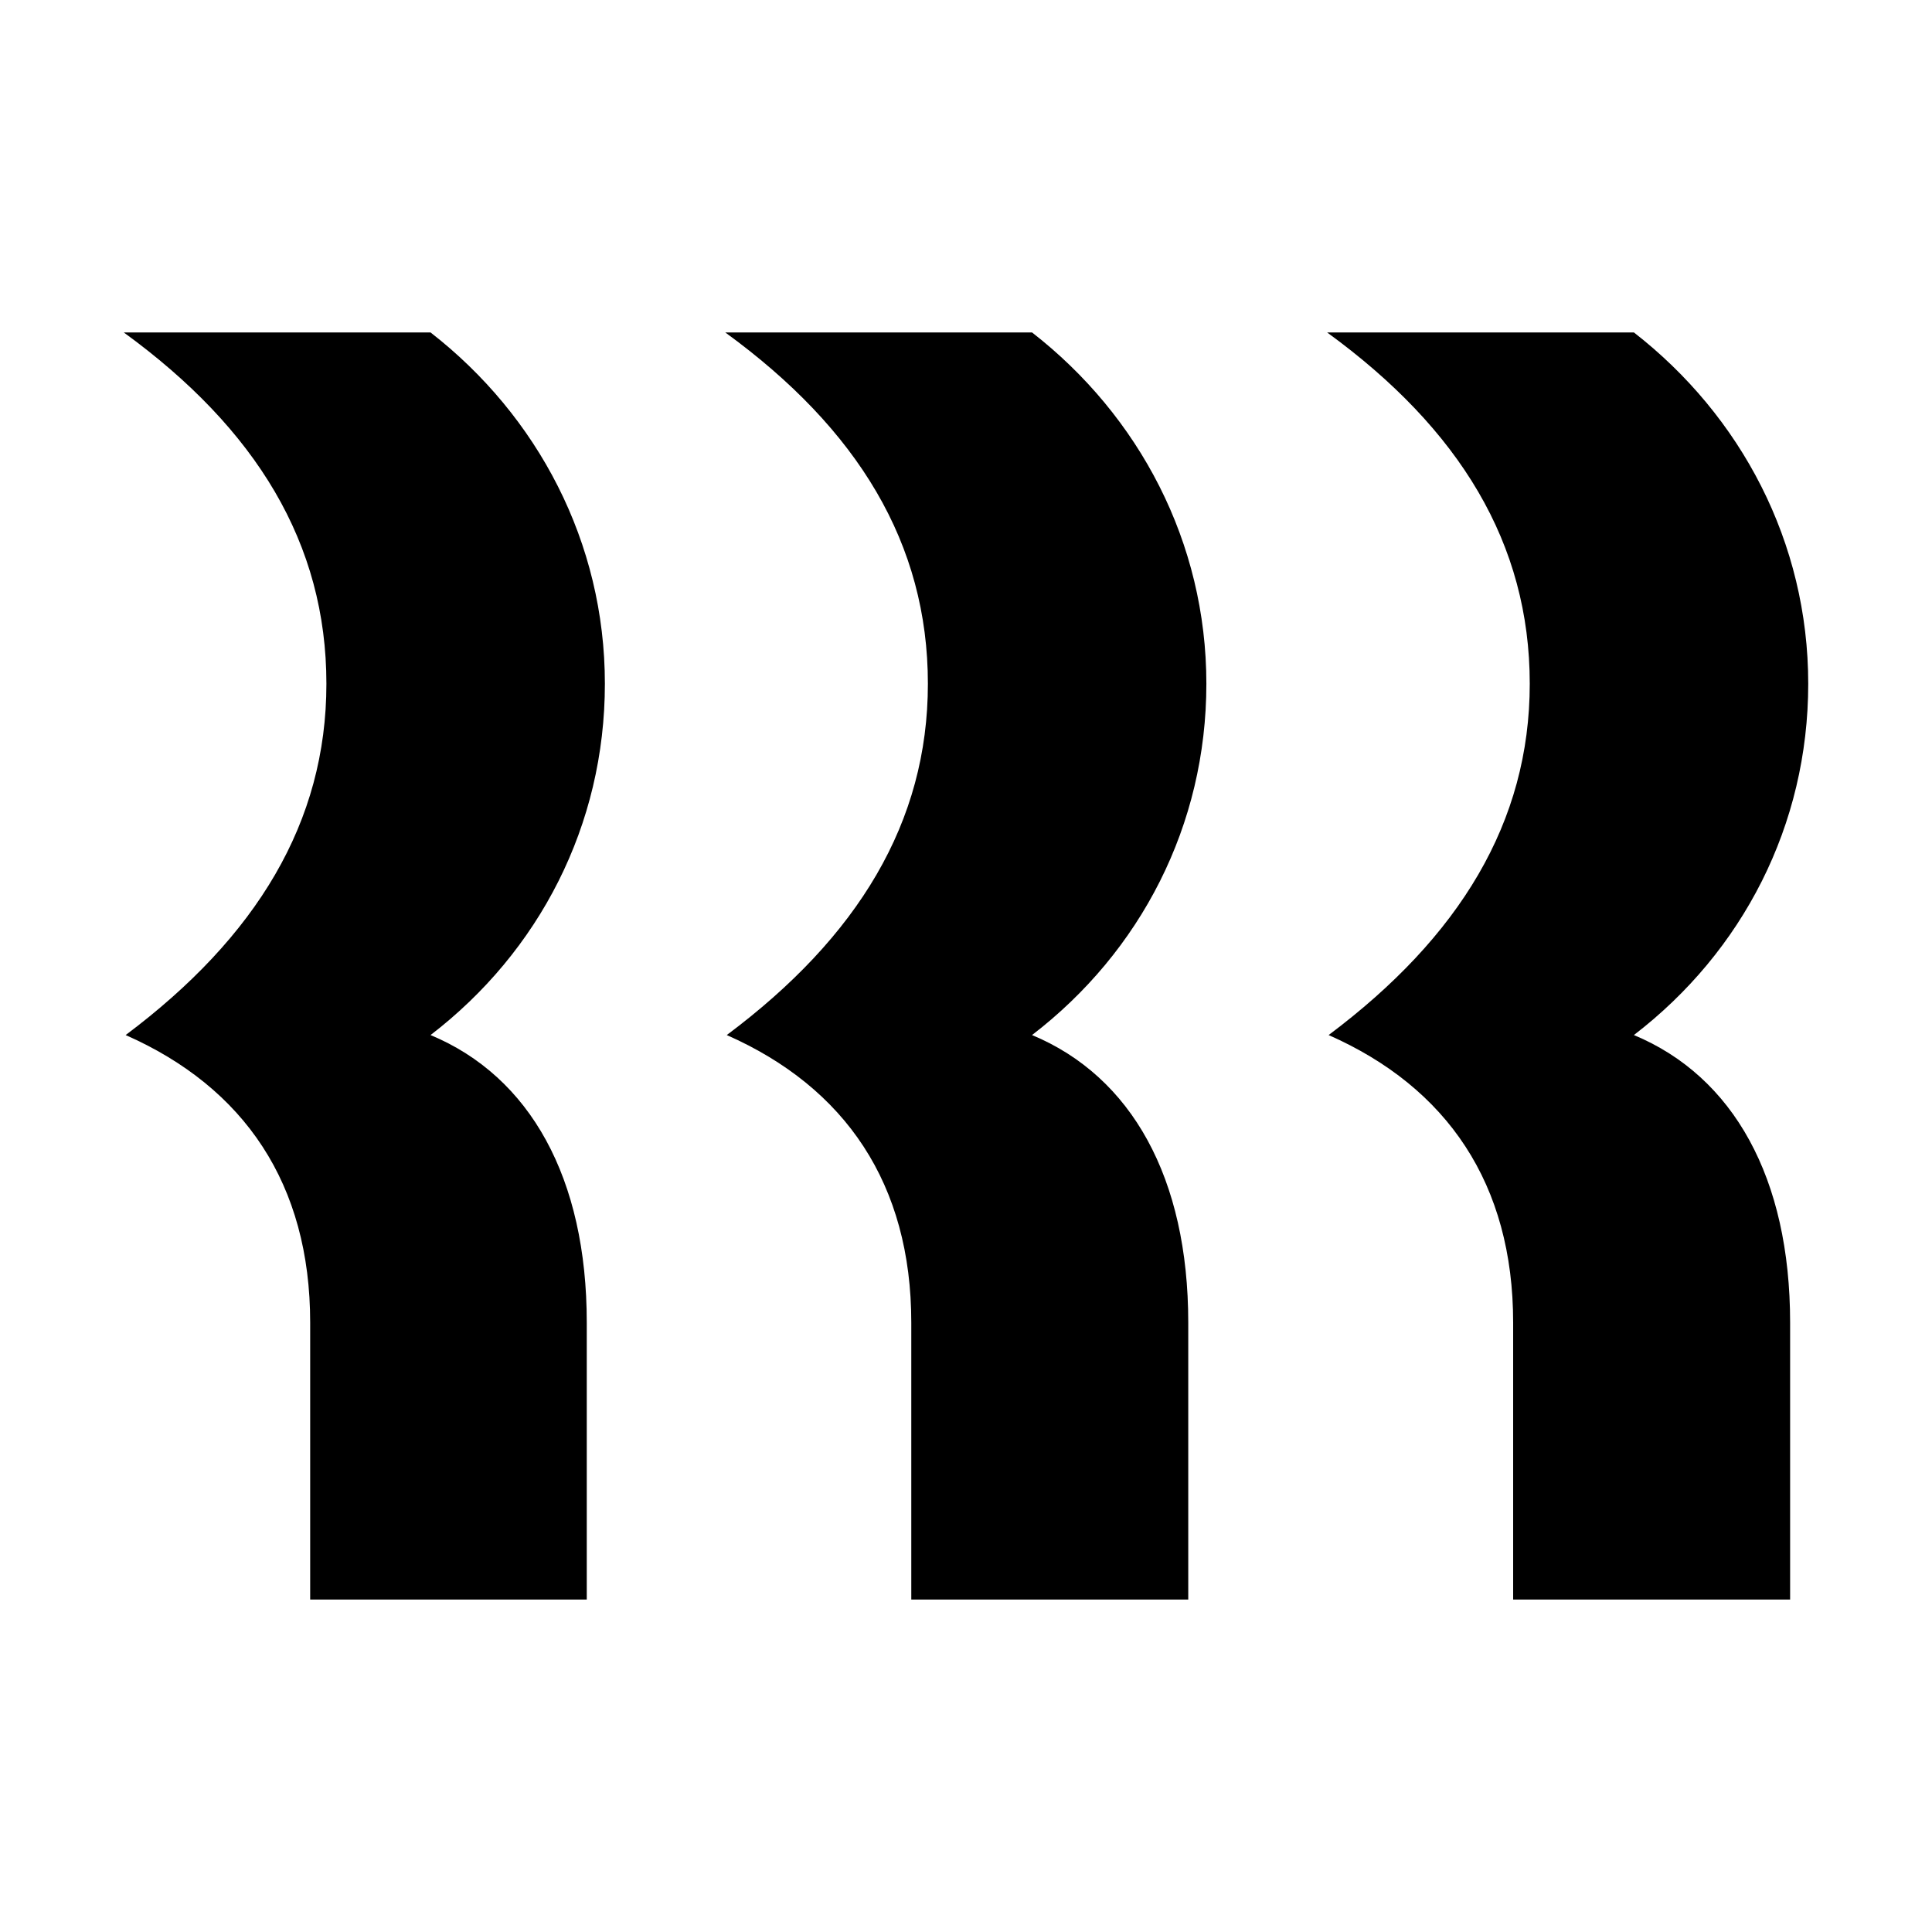 <?xml version="1.0" encoding="utf-8"?>
<!-- Generator: Adobe Illustrator 26.4.1, SVG Export Plug-In . SVG Version: 6.00 Build 0)  -->
<svg version="1.1" id="Layer_1" xmlns="http://www.w3.org/2000/svg" xmlns:xlink="http://www.w3.org/1999/xlink" x="0px" y="0px"
	 viewBox="0 0 512 512" style="enable-background:new 0 0 512 512;" xml:space="preserve">
<g>
	<path d="M86.5,181.2c0-37.1-18.5-67.5-53.7-93.1h81.3c28.4,22.1,46.2,55.6,46.2,93.1s-17.4,71-46.2,93.1
		c26.4,11,41.4,37.9,41.4,76.2v73.4H82.2v-73.4c0-36.7-17.4-62.3-48.9-76.2C68,248.3,86.5,217.9,86.5,181.2z"/>
	<path d="M245.9,181.2c0-37.1-18.5-67.5-53.7-93.1h81.3c28.4,22.1,46.2,55.6,46.2,93.1s-17.4,71-46.2,93.1
		c26.4,11,41.4,37.9,41.4,76.2v73.4h-73.4v-73.4c0-36.7-17.4-62.3-48.9-76.2C227.4,248.3,245.9,217.9,245.9,181.2z"/>
	<path d="M405.4,181.2c0-37.1-18.5-67.5-53.7-93.1H433c28.4,22.1,46.2,55.6,46.2,93.1s-17.4,71-46.2,93.1
		c26.4,11,41.4,37.9,41.4,76.2v73.4H401v-73.4c0-36.7-17.4-62.3-48.9-76.2C386.8,248.3,405.4,217.9,405.4,181.2z"/>
</g>
</svg>

